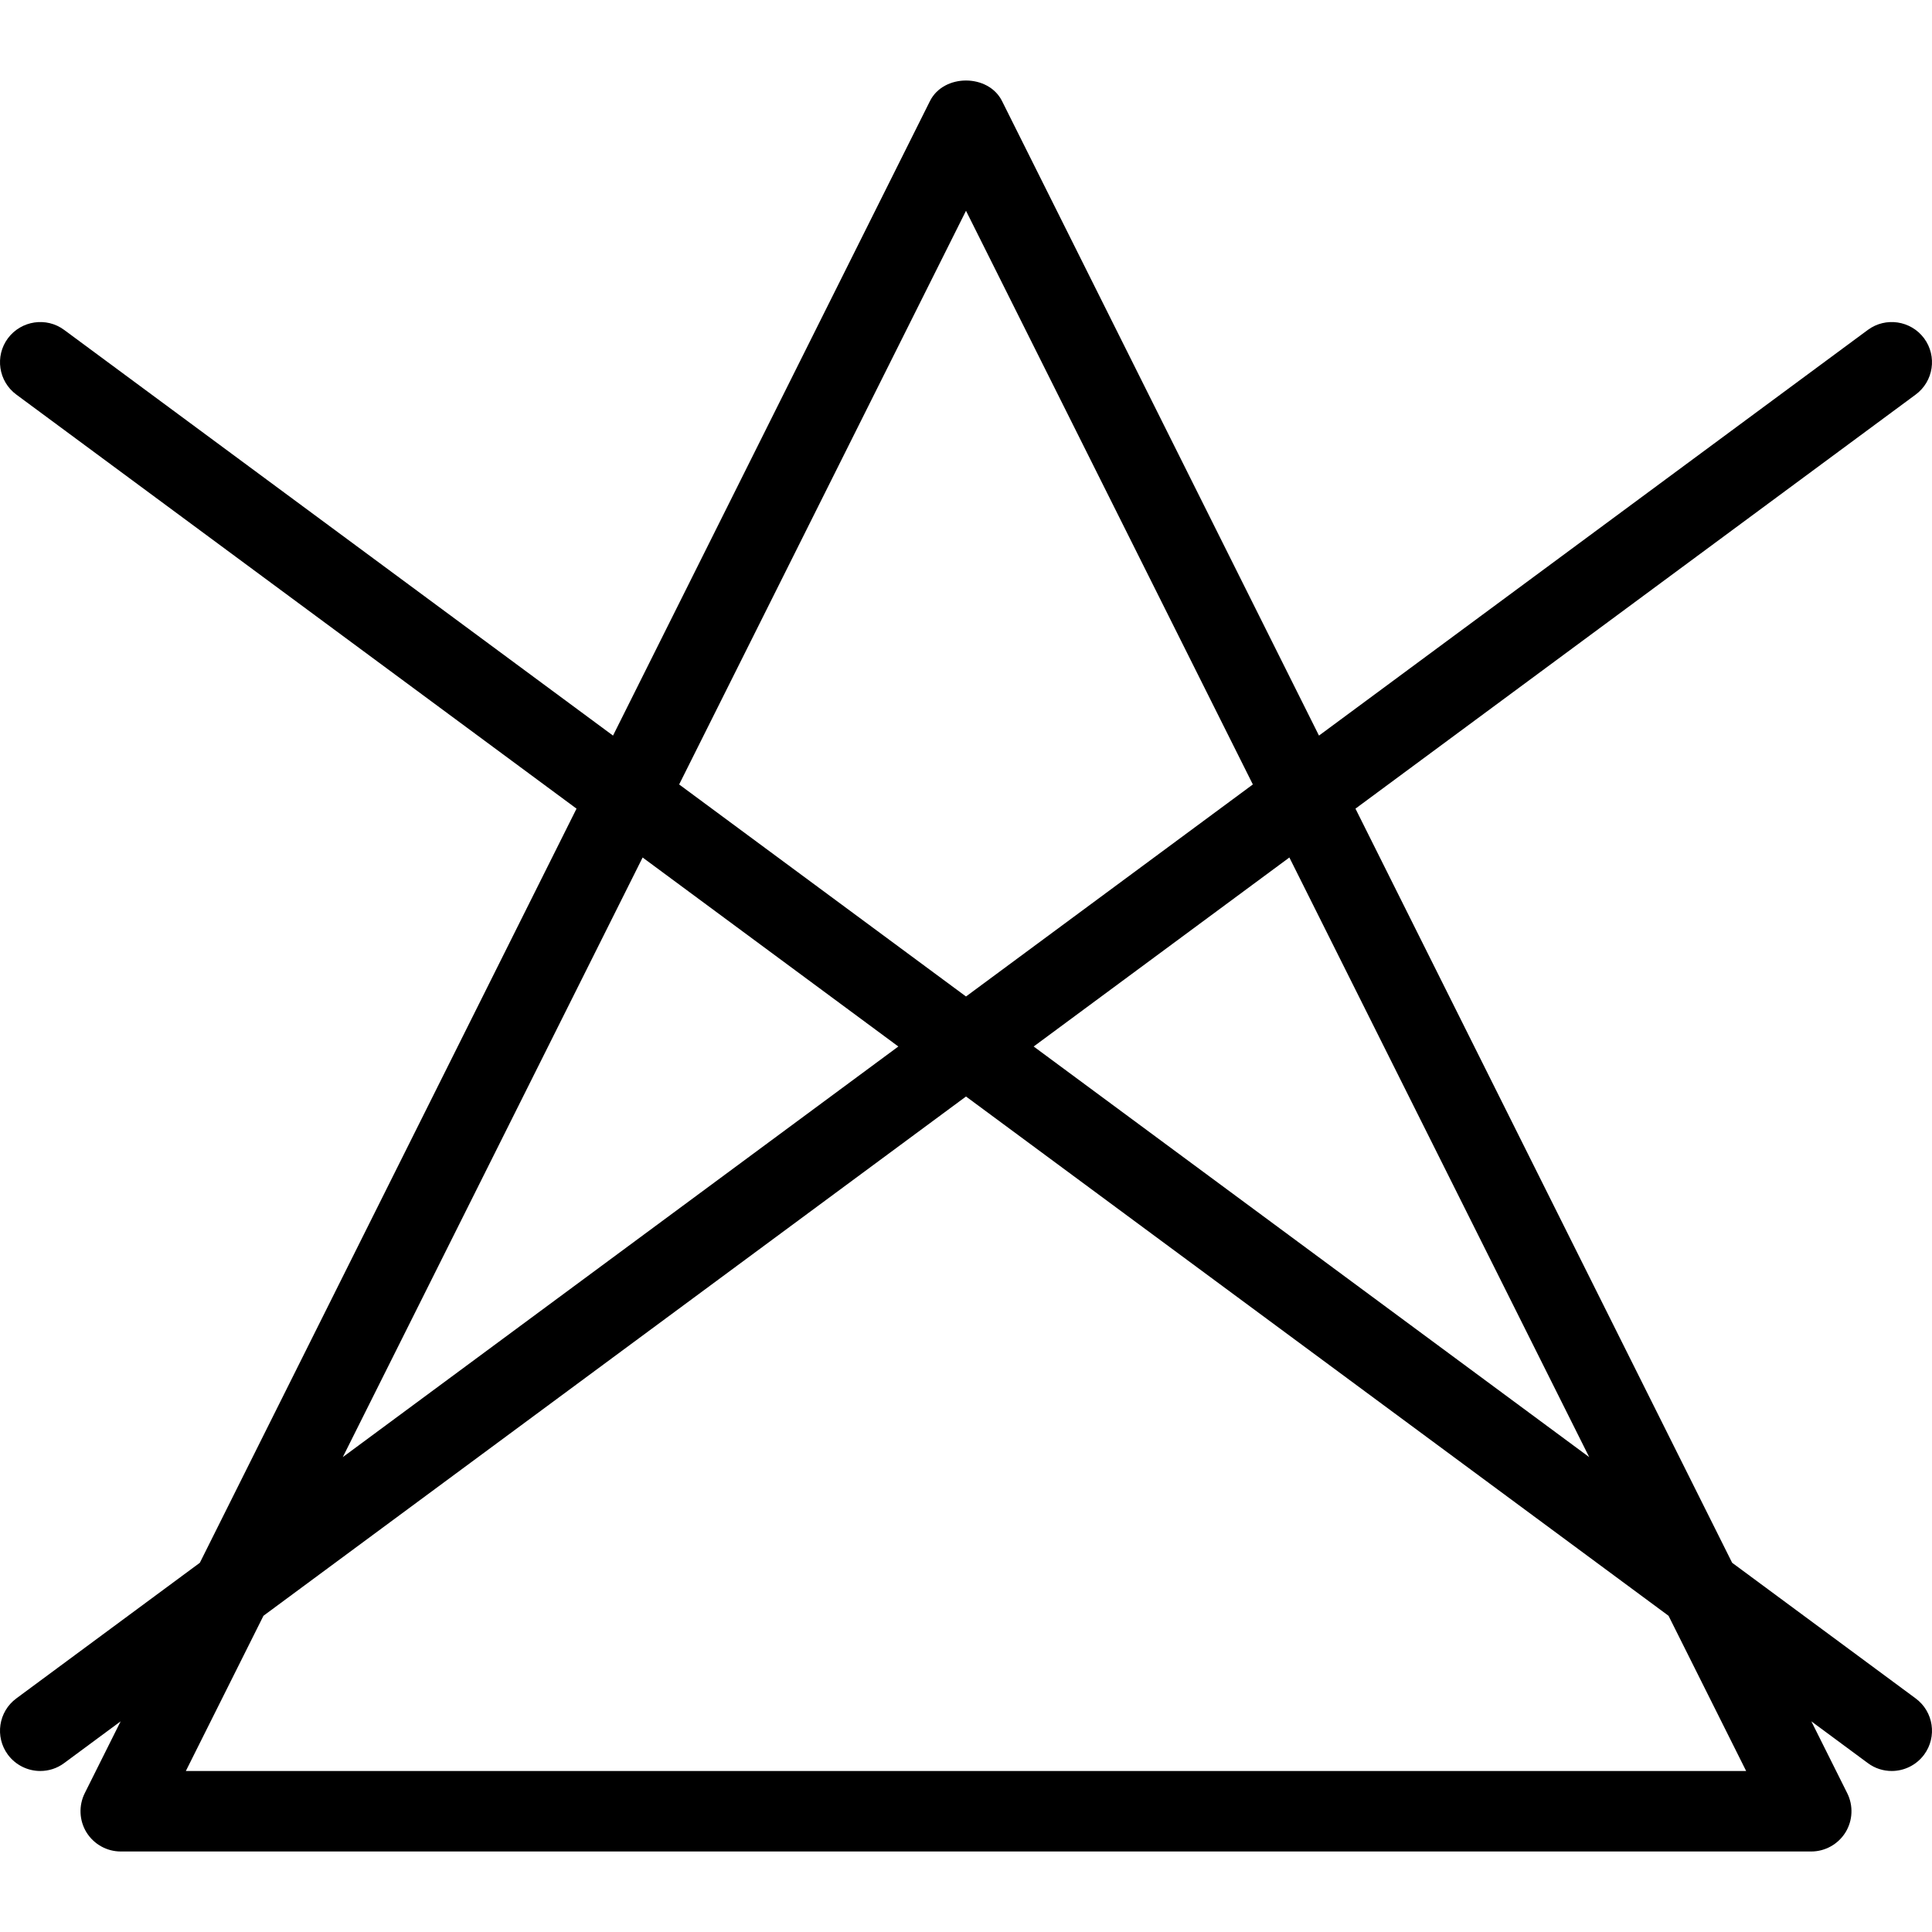 <svg xml:space="preserve" style="enable-background:new 0 0 512.01 512.01;" viewBox="0 0 512.01 512.01" y="0px" x="0px" xmlns:xlink="http://www.w3.org/1999/xlink" xmlns="http://www.w3.org/2000/svg" id="Capa_1" version="1.1">
<g>
	<g>
		<path d="M507.671,450.099l-48.624-35.939l-99.827-199.857l148.451-109.725c4.75-3.5,5.75-10.177,2.25-14.917
			c-3.542-4.74-10.208-5.708-14.917-2.229L349.55,194.943L265.546,26.765c-3.625-7.237-15.458-7.237-19.083,0l-84.004,168.177
			L17.005,87.432c-4.688-3.479-11.375-2.51-14.917,2.229c-3.5,4.74-2.5,11.417,2.25,14.917l148.451,109.725L52.962,414.16
			L4.338,450.099c-4.75,3.5-5.75,10.177-2.25,14.917c2.104,2.823,5.333,4.323,8.583,4.323c2.208,0,4.438-0.677,6.333-2.094
			l14.967-11.063l-9.509,19.036c-1.646,3.305-1.479,7.236,0.458,10.385c1.958,3.148,5.396,5.068,9.083,5.068h448
			c3.688,0,7.125-1.919,9.083-5.068c1.938-3.15,2.104-7.081,0.458-10.385l-9.509-19.036l14.967,11.063
			c1.896,1.417,4.125,2.094,6.333,2.094c3.25,0,6.479-1.5,8.583-4.323C513.421,460.276,512.421,453.599,507.671,450.099z
			 M421.162,386.157L273.937,277.338l67.767-50.089L421.162,386.157z M256.005,55.859l76.021,152.035l-76.021,56.19l-76.021-56.19
			L256.005,55.859z M170.306,227.25l67.767,50.089L90.847,386.157L170.306,227.25z M49.255,469.338l20.568-41.133l186.182-137.613
			l186.182,137.613l20.568,41.133H49.255z"></path>
	</g>
</g>
<g>
</g>
<g>
</g>
<g>
</g>
<g>
</g>
<g>
</g>
<g>
</g>
<g>
</g>
<g>
</g>
<g>
</g>
<g>
</g>
<g>
</g>
<g>
</g>
<g>
</g>
<g>
</g>
<g>
</g>
</svg>
